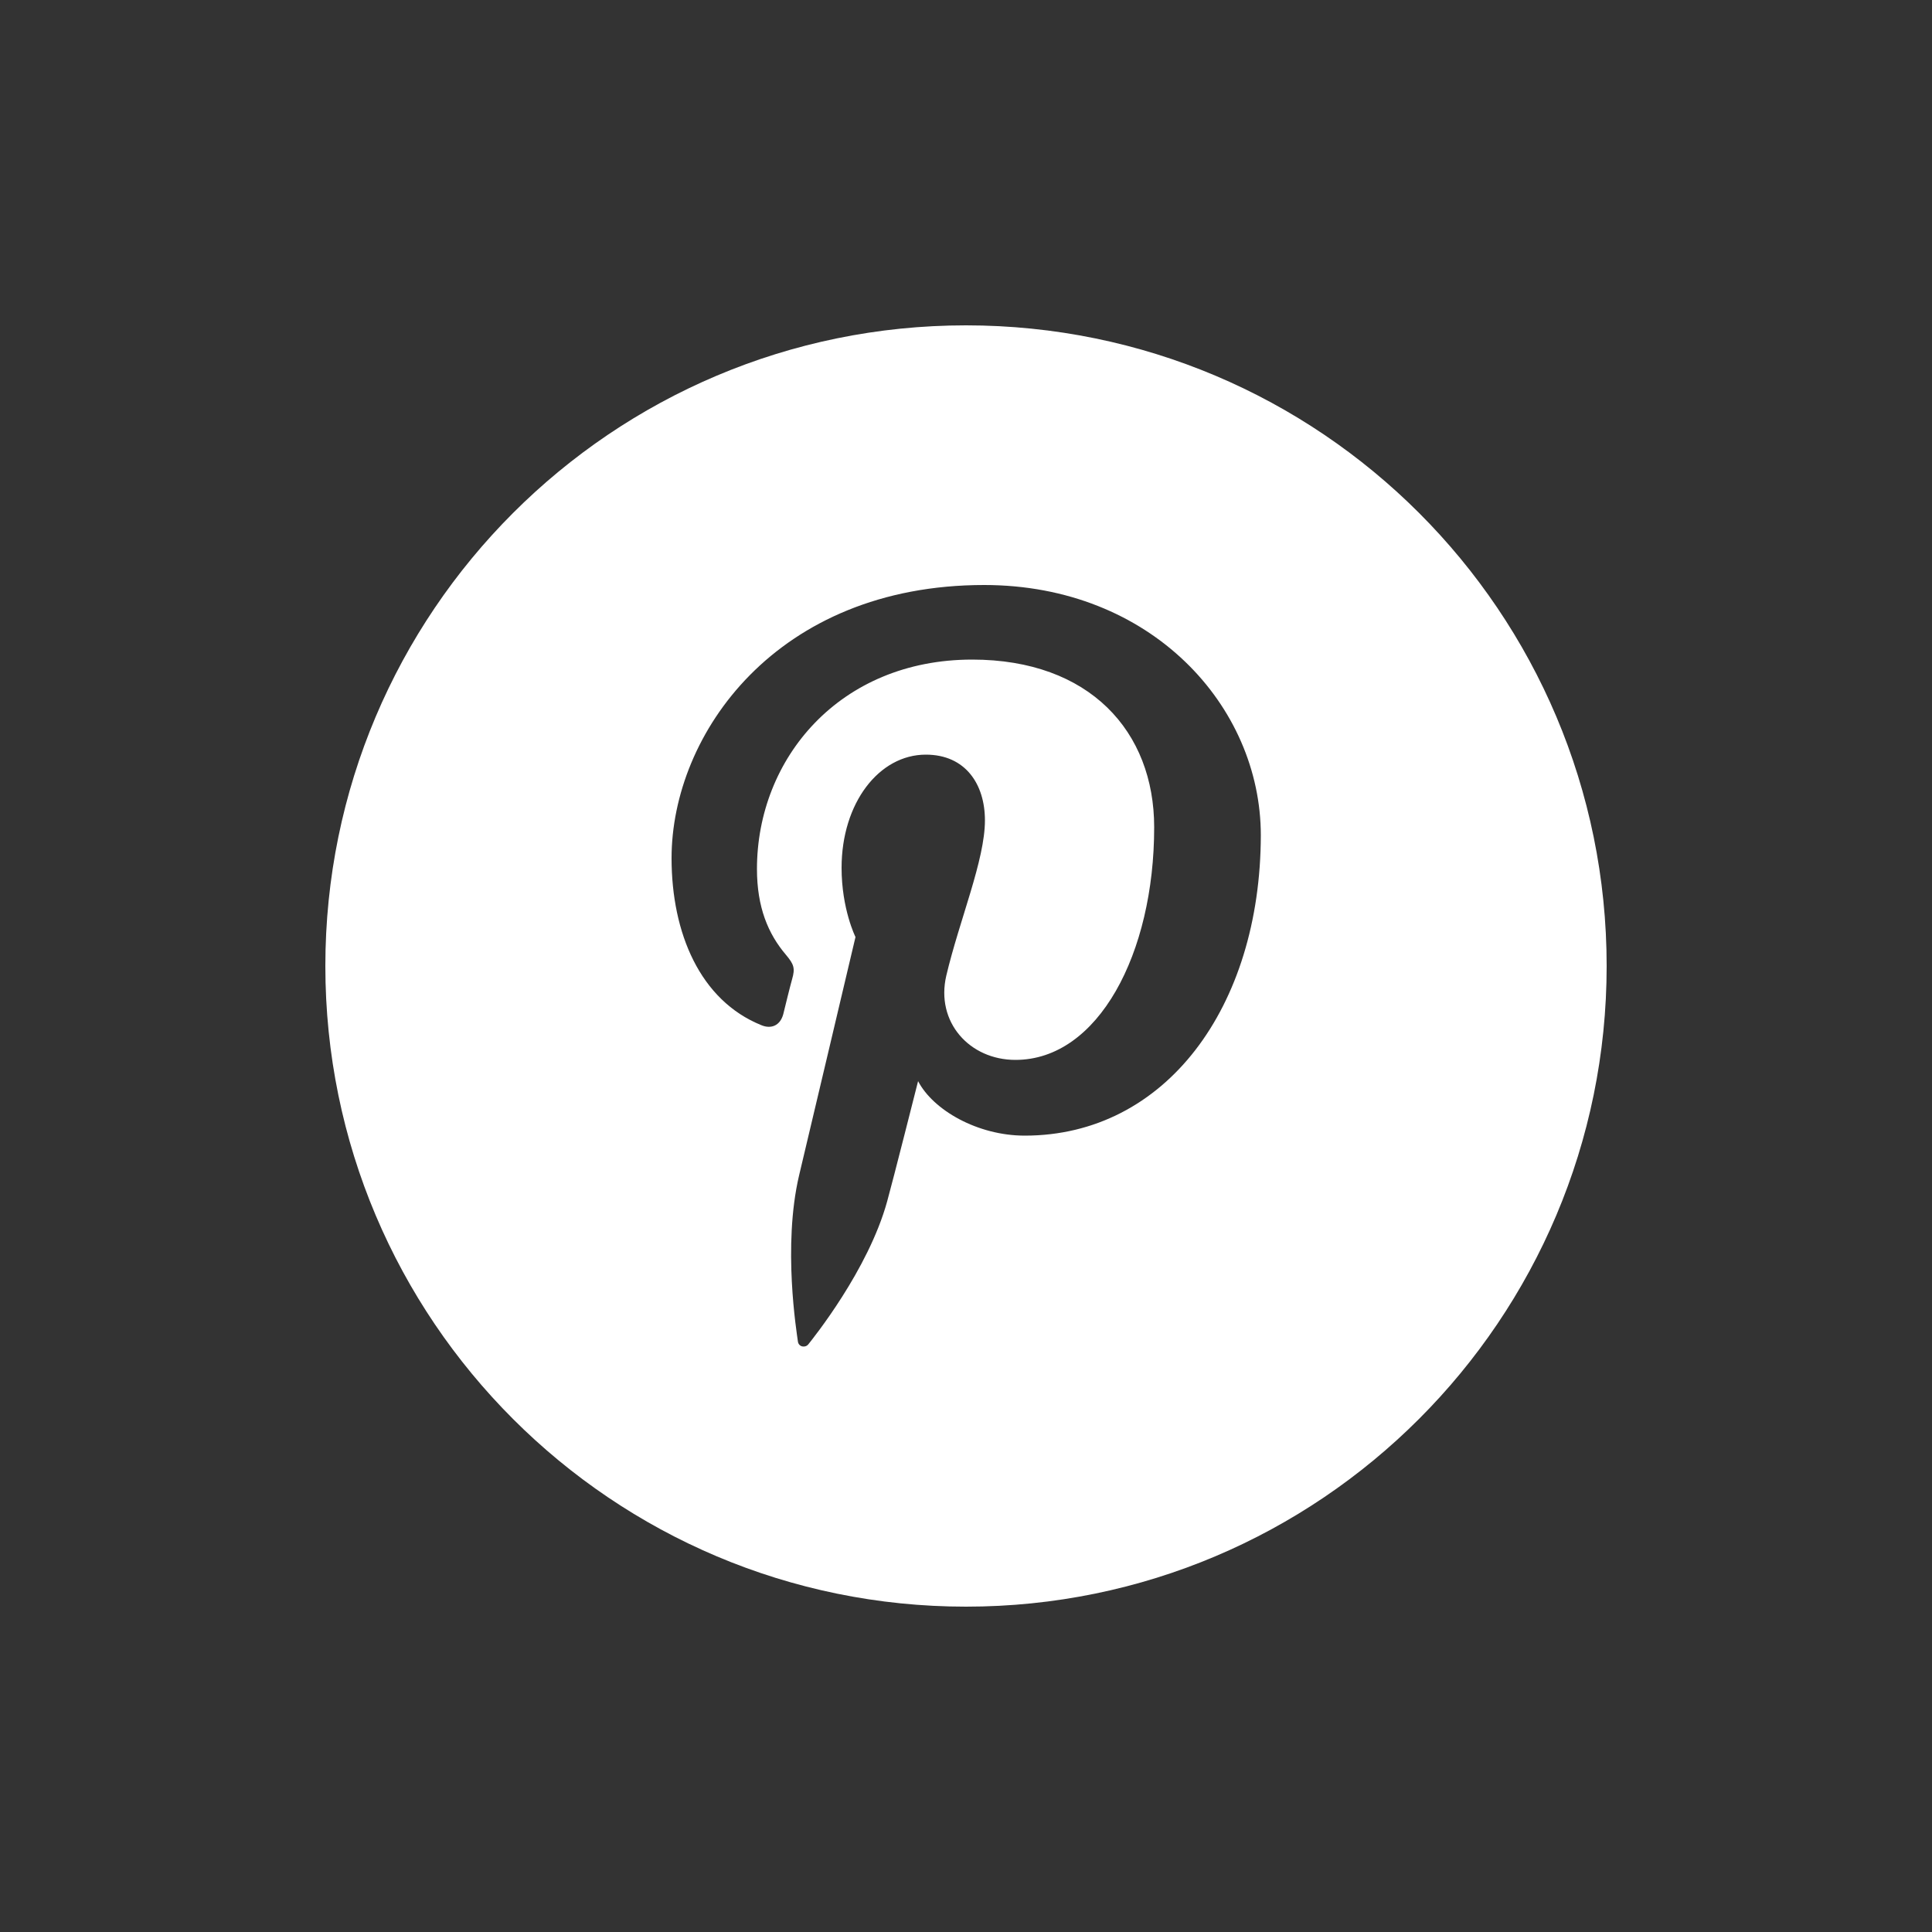 <?xml version="1.0" encoding="utf-8"?>
<!-- Generator: Adobe Illustrator 27.9.4, SVG Export Plug-In . SVG Version: 9.03 Build 54784)  -->
<svg version="1.1" id="Warstwa_1" xmlns="http://www.w3.org/2000/svg" xmlns:xlink="http://www.w3.org/1999/xlink" x="0px" y="0px"
	 viewBox="0 0 500 500" style="enable-background:new 0 0 500 500;" xml:space="preserve">
<rect x="0" y="0" width="500" height="500" fill="#333333" stroke="none"/>
<style type="text/css">
	.st0{fill:#FFFFFF;}
</style>
<path class="st0" d="M250,84.2c-91.6,0-165.8,74.3-165.8,165.8v0c0,91.6,74.3,165.8,165.8,165.8c91.6,0,165.8-74.3,165.8-165.8v0
	C415.8,158.4,341.6,84.2,250,84.2z M265.2,293.9c-12.2,0-23.7-6.6-27.6-14.1c0,0-6.6,26.1-8,31.1c-4.9,17.8-19.3,35.6-20.4,37
	c-0.8,1-2.5,0.7-2.7-0.7c-0.3-2.3-4-24.7,0.3-43c2.2-9.2,14.6-61.7,14.6-61.7s-3.6-7.2-3.6-17.9c0-16.8,9.7-29.3,21.8-29.3
	c10.3,0,15.3,7.7,15.3,17c0,10.3-6.6,25.8-10,40.2c-2.8,12,6,21.8,17.9,21.8c21.4,0,35.9-27.5,35.9-60.2c0-24.8-16.7-43.4-47.1-43.4
	c-34.3,0-55.7,25.6-55.7,54.2c0,9.9,2.9,16.8,7.5,22.2c2.1,2.5,2.4,3.5,1.6,6.3c-0.6,2.1-1.8,7.1-2.3,9.1c-0.8,2.9-3.1,3.9-5.7,2.8
	c-15.8-6.4-23.2-23.8-23.2-43.2c0-32.1,27.1-70.7,80.9-70.7c43.2,0,71.6,31.3,71.6,64.8C326.2,260.7,301.6,293.9,265.2,293.9z"/>
</svg>
